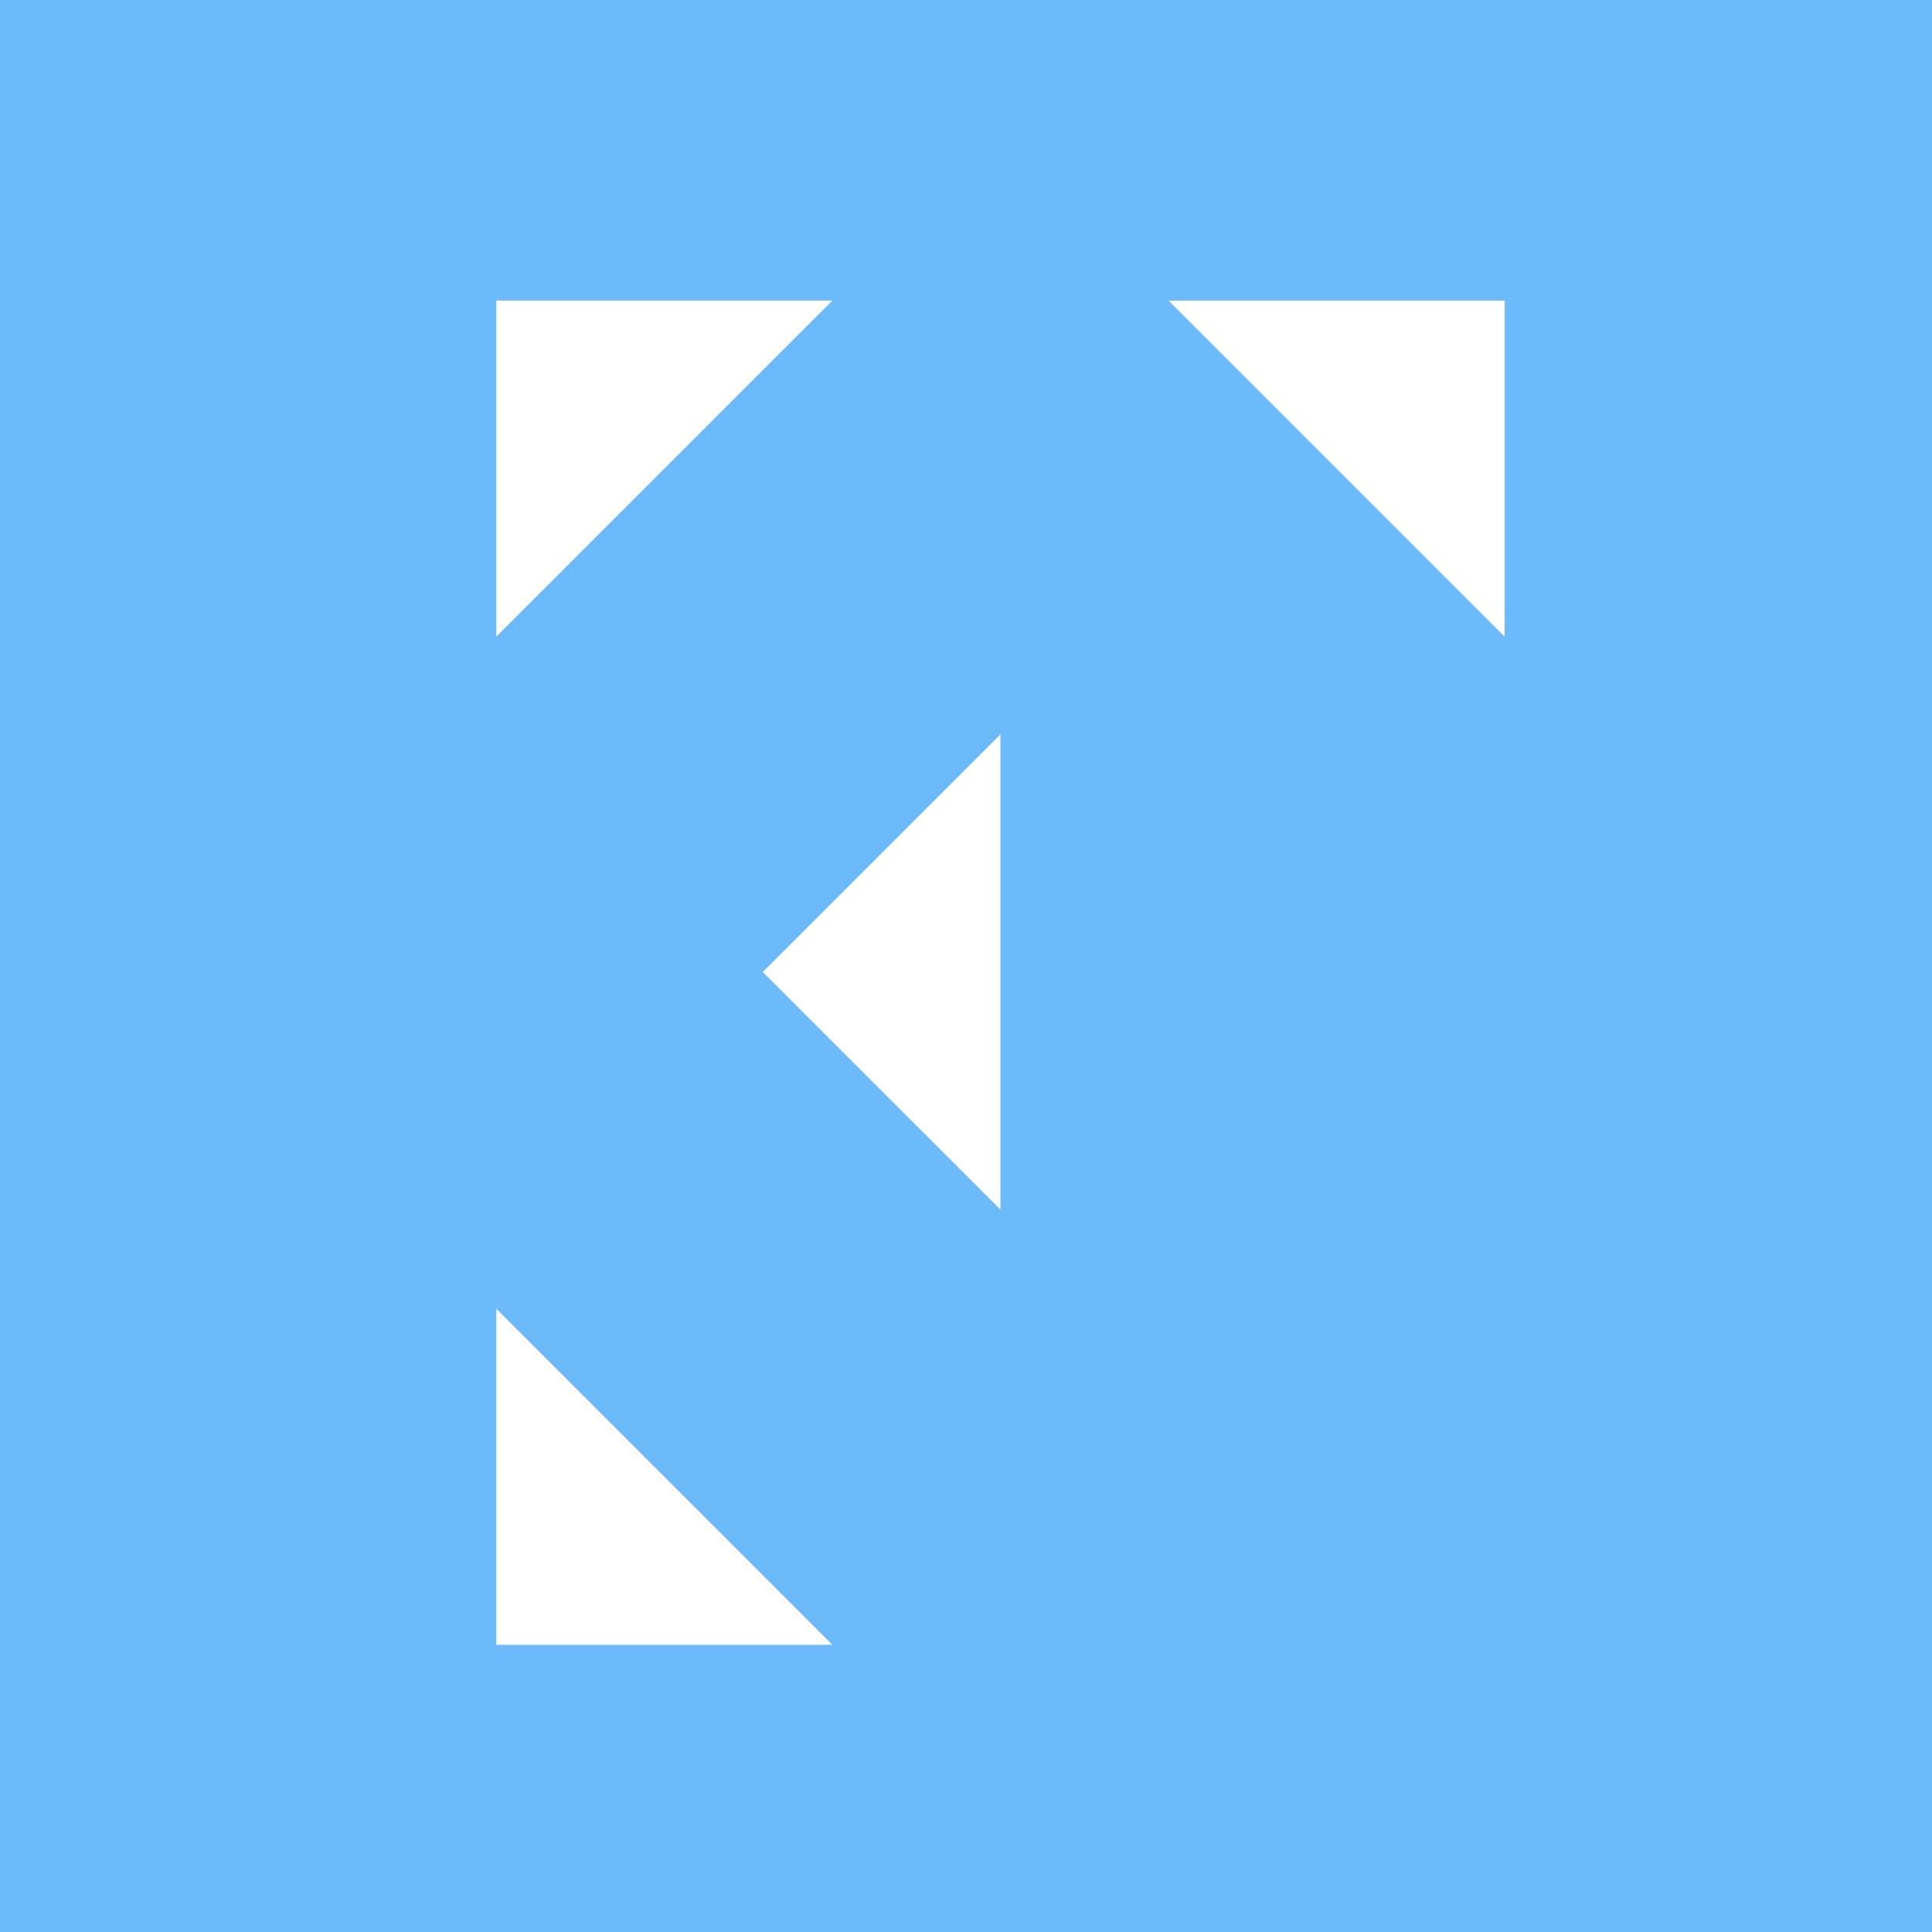 <svg xmlns="http://www.w3.org/2000/svg" version="1.1" xmlns:xlink="http://www.w3.org/1999/xlink" width="577.58" height="577.58"><rect width="100%" height="100%" fill="#333333" stroke="none"/><svg id="SvgjsSvg1017" xmlns="http://www.w3.org/2000/svg" version="1.1" viewBox="0 0 577.58 577.58">
  <!-- Generator: Adobe Illustrator 29.8.2, SVG Export Plug-In . SVG Version: 2.1.1 Build 3)  -->
  <defs>
    <style>
      .st0 {
        fill: #6cbaf9;
      }

      .st1 {
        fill: #fff;
      }
    </style>
  </defs>
  <rect class="st0" width="577.58" height="577.58"></rect>
  <g>
    <g>
      <polygon class="st1" points="148.38 190.32 148.38 89.85 248.85 89.85 148.38 190.32"></polygon>
      <polygon class="st1" points="248.85 491.73 148.38 491.73 148.38 391.26 248.85 491.73"></polygon>
    </g>
    <polygon class="st1" points="299.09 361.62 228.04 290.58 299.09 219.53 299.09 361.62"></polygon>
    <polygon class="st1" points="349.33 89.85 449.8 89.85 449.8 190.32 349.33 89.85"></polygon>
  </g>
</svg><style>@media (prefers-color-scheme: light) { :root { filter: none; } }
@media (prefers-color-scheme: dark) { :root { filter: none; } }
</style></svg>